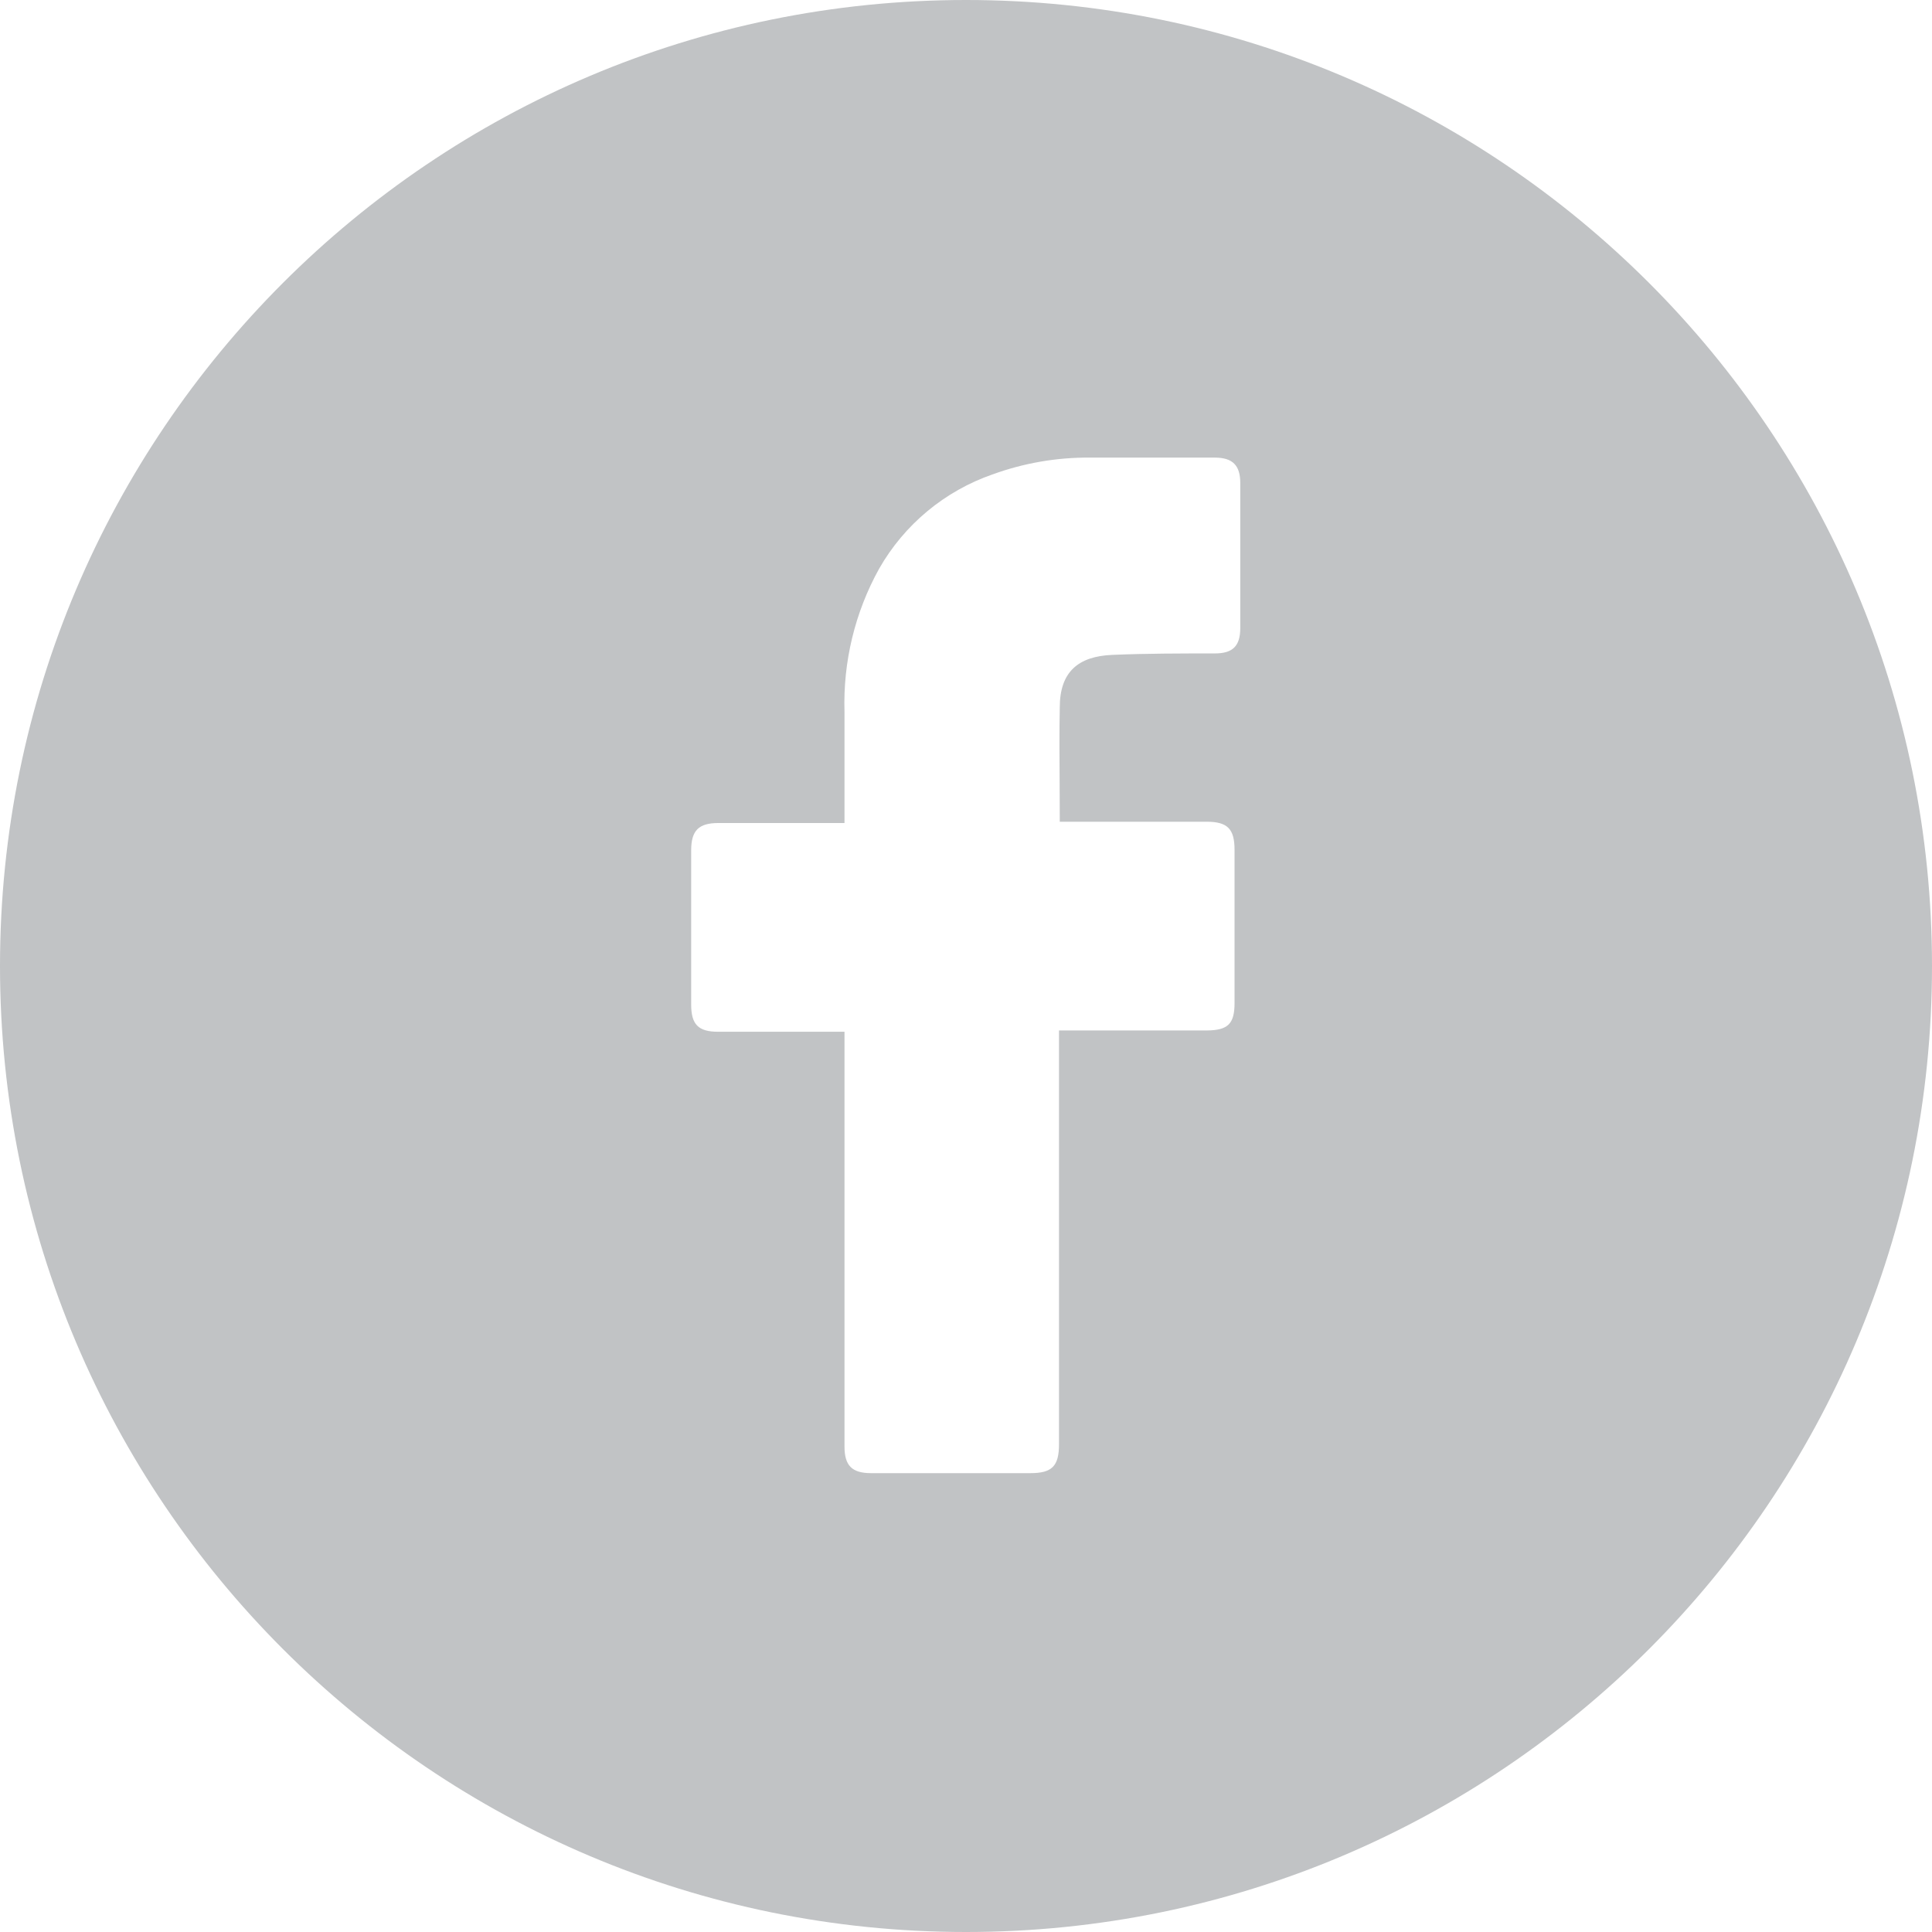 <?xml version="1.0" encoding="UTF-8"?>
<svg xmlns="http://www.w3.org/2000/svg" width="28" height="28" viewBox="0 0 28 28" fill="none">
  <path fill-rule="evenodd" clip-rule="evenodd" d="M28 14C28 21.732 21.732 28 14 28C6.268 28 0 21.732 0 14C0 6.268 6.268 0 14 0C21.732 0 28 6.268 28 14ZM10.408 14.953H12.239V20.963C12.239 21.241 12.347 21.35 12.625 21.35H14.932C15.248 21.35 15.348 21.249 15.348 20.928V14.934H17.492C17.796 14.932 17.892 14.838 17.892 14.538V12.316C17.892 12.012 17.789 11.909 17.487 11.909H15.359C15.359 11.72 15.358 11.534 15.357 11.348C15.354 10.981 15.352 10.619 15.359 10.252C15.359 9.736 15.628 9.511 16.122 9.491C16.615 9.47 17.111 9.47 17.606 9.47C17.864 9.47 17.975 9.365 17.975 9.102V7C17.975 6.746 17.866 6.632 17.606 6.632H15.796C15.315 6.628 14.838 6.711 14.386 6.875C13.691 7.116 13.106 7.602 12.741 8.242C12.39 8.875 12.217 9.592 12.239 10.316V11.928H10.409C10.126 11.928 10.017 12.037 10.017 12.324V14.558C10.017 14.848 10.12 14.953 10.408 14.953Z" fill="#C1C3C5"></path>
</svg>
